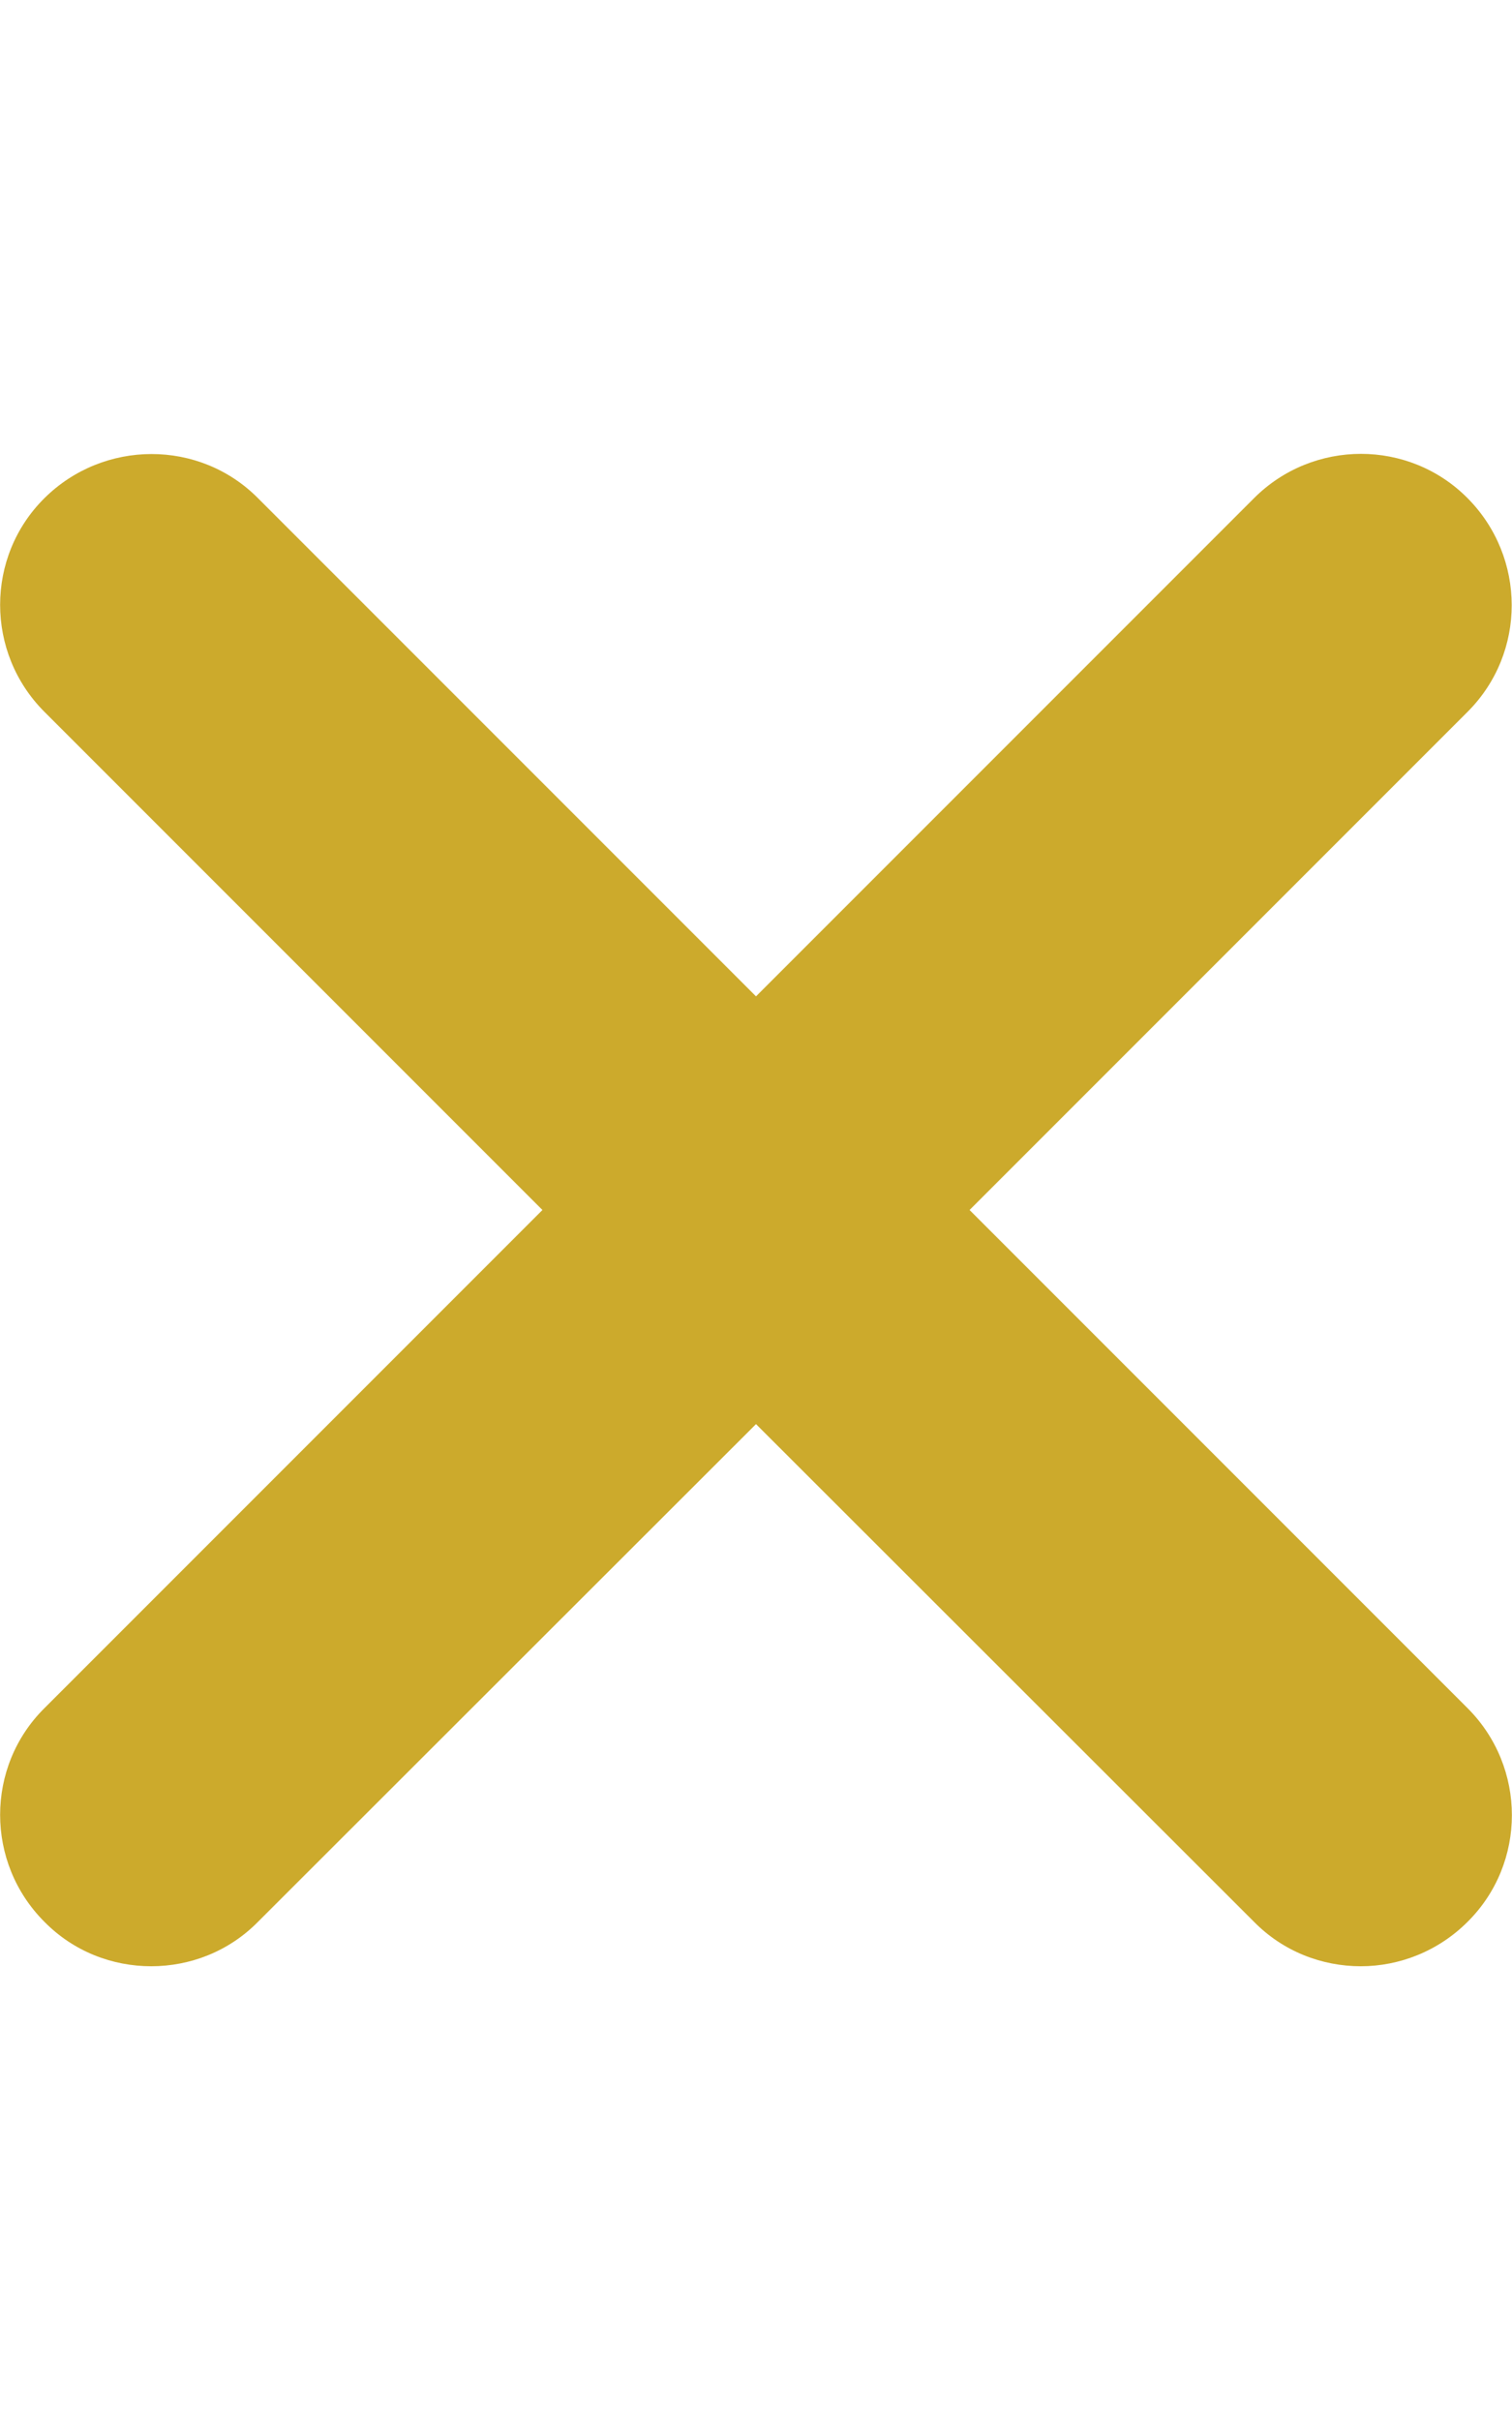 <?xml version="1.0" encoding="UTF-8"?>
<!-- Generator: Adobe Illustrator 26.0.3, SVG Export Plug-In . SVG Version: 6.00 Build 0)  -->
<svg version="1.1" id="レイヤー_1" xmlns="http://www.w3.org/2000/svg" xmlns:xlink="http://www.w3.org/1999/xlink" x="0px" y="0px" viewBox="0 0 320 512" style="enable-background:new 0 0 320 512;" xml:space="preserve">
<style type="text/css">
	.st0{fill:#CCAA2C;}
</style>
<path class="st0" d="M310.6,361.4c12.5,12.5,12.5,32.8,0,45.2c-6.2,6.2-14.4,9.4-22.6,9.4s-16.4-3.1-22.6-9.4L160,301.3L54.6,406.6  c-6.2,6.3-14.4,9.4-22.6,9.4s-16.4-3.1-22.6-9.4c-12.5-12.5-12.5-32.8,0-45.2L114.8,256L9.4,150.6c-12.5-12.5-12.5-32.8,0-45.2  s32.8-12.5,45.2,0L160,210.8l105.4-105.4c12.5-12.5,32.8-12.5,45.2,0s12.5,32.7,0,45.2L205.2,256L310.6,361.4z"/>
</svg>